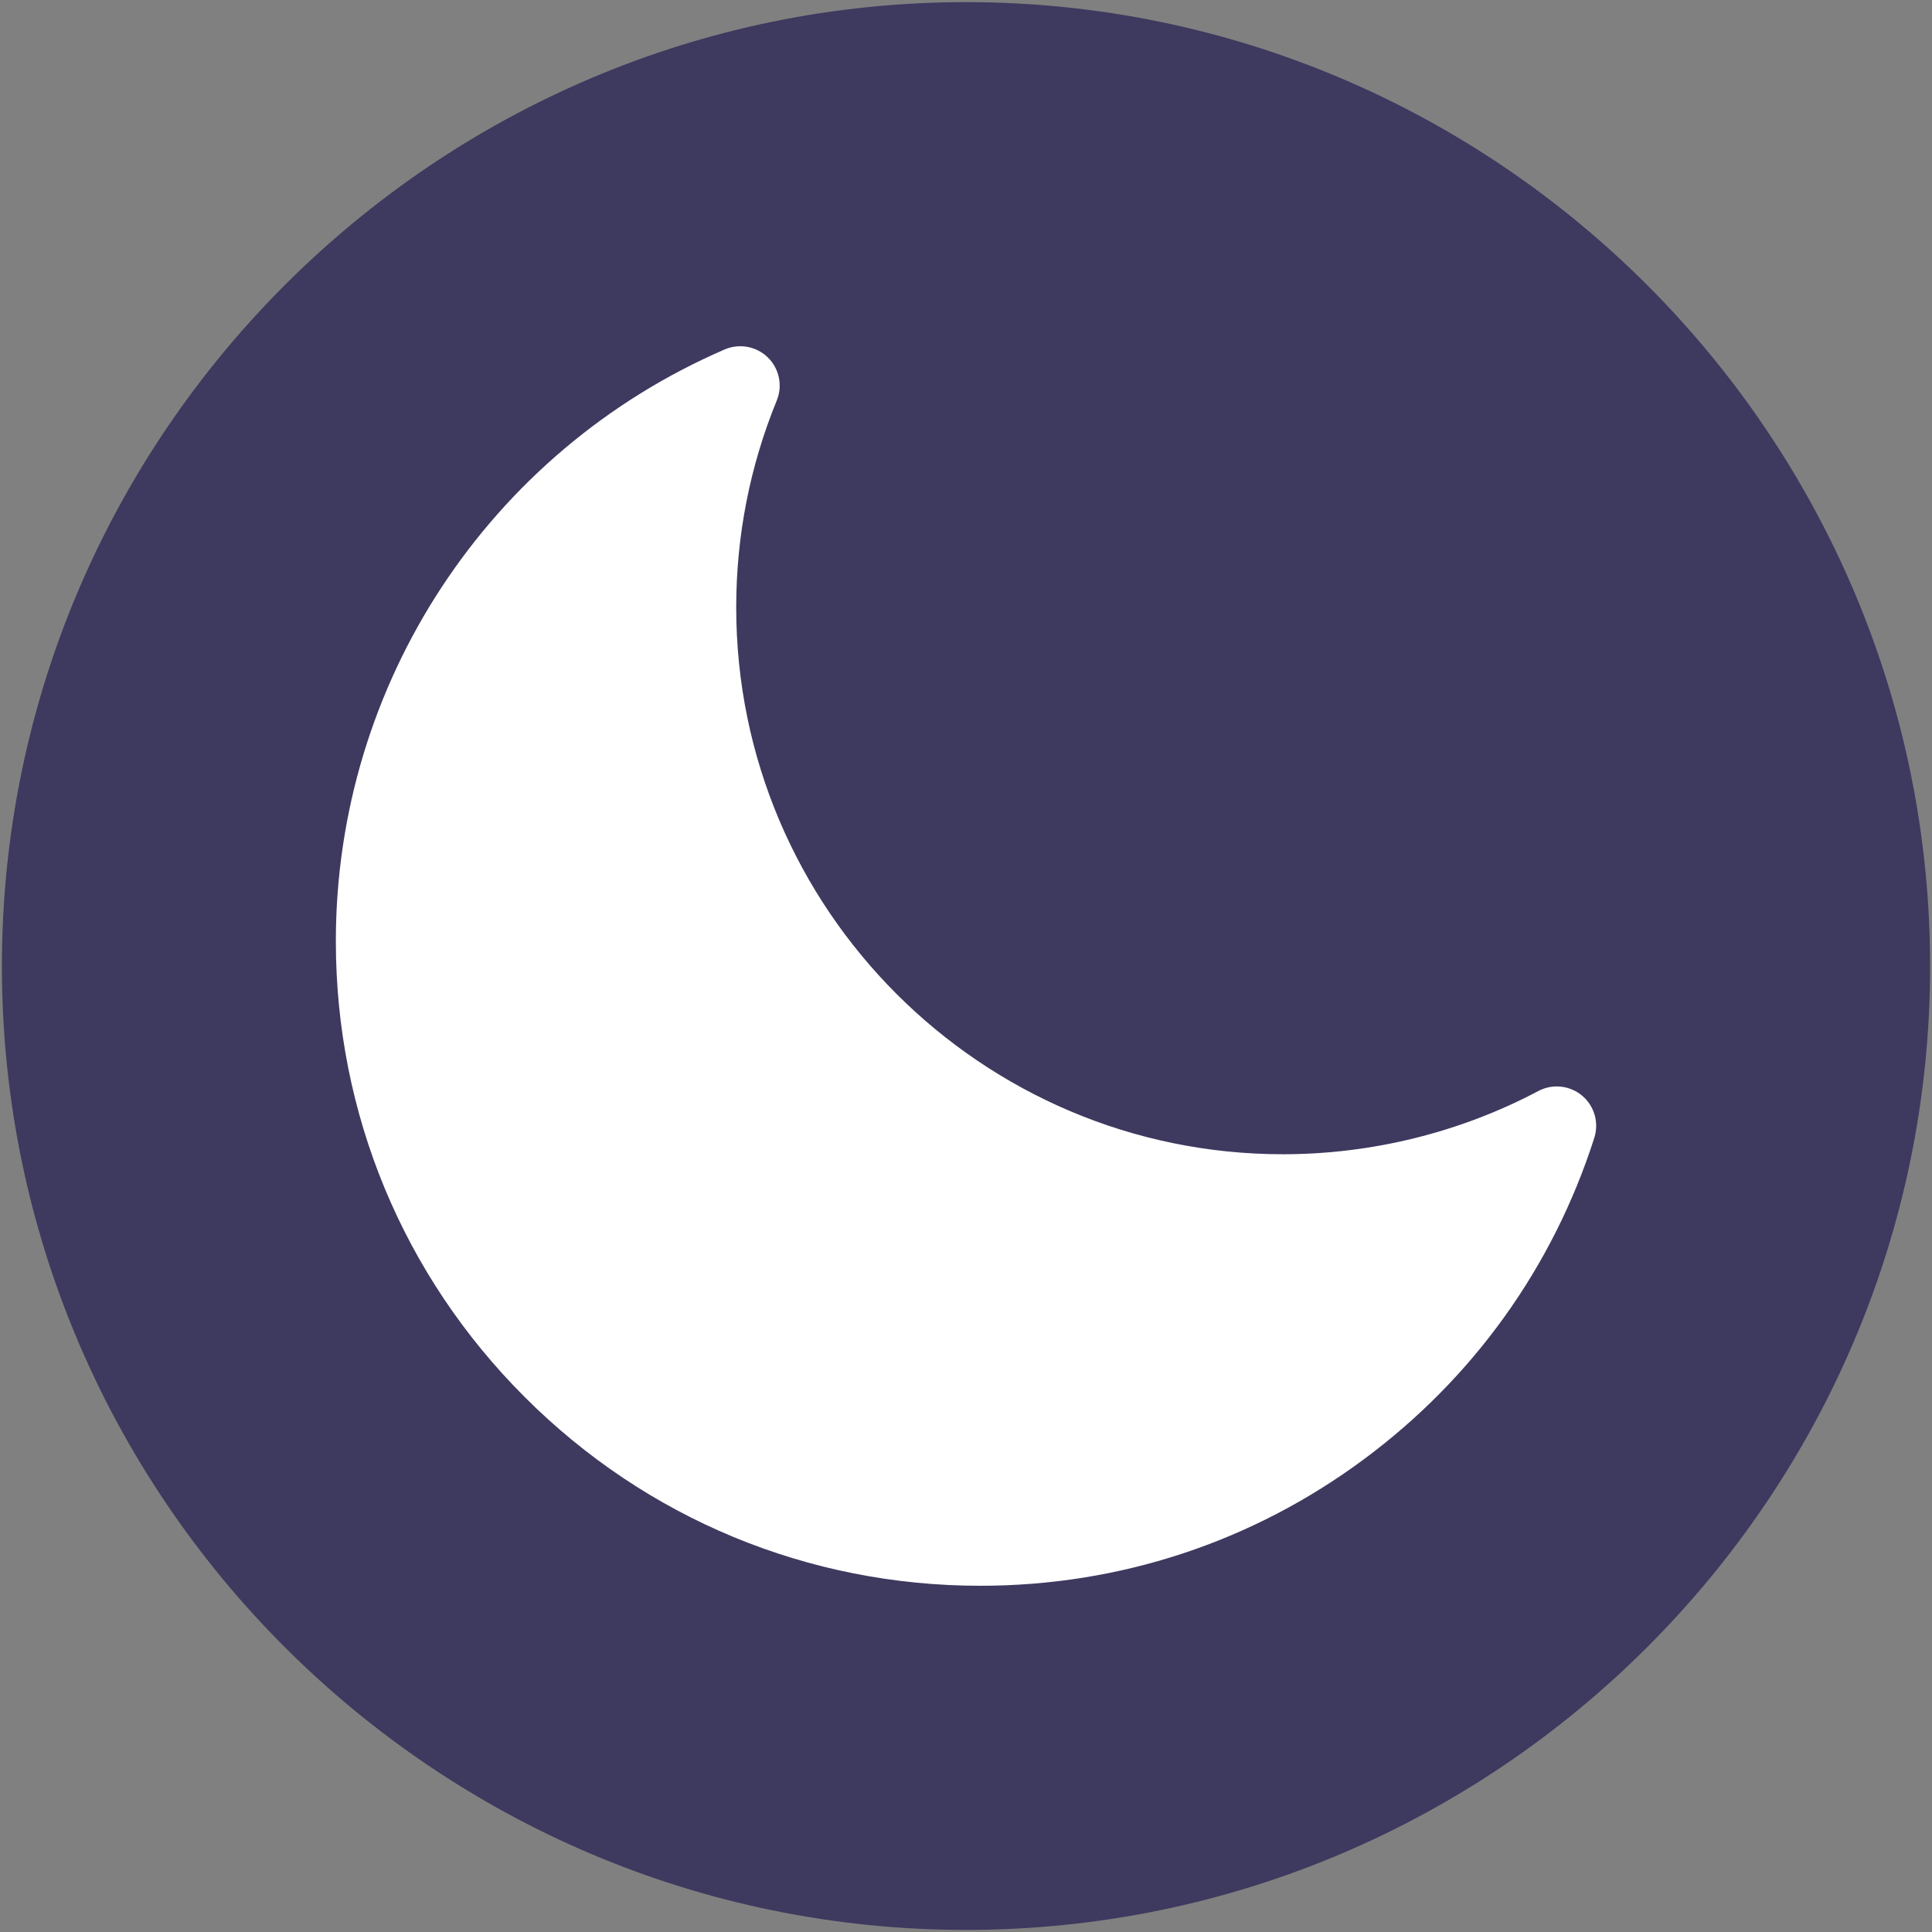 <svg width="48" height="48" viewBox="0 0 48 48" fill="none" xmlns="http://www.w3.org/2000/svg">
<rect x="0" y="0" width="48" height="48" fill="#808080" stroke="none"/>
<g clip-path="url(#clip0_9125_223)">
<path fill-rule="evenodd" clip-rule="evenodd" d="M24 47.948C37.193 47.948 47.953 37.199 47.953 24.006C47.953 10.813 37.193 0.053 24 0.053C10.807 0.053 0.047 10.813 0.047 24.006C0.047 37.199 10.807 47.948 24 47.948Z" fill="#3E395F"/>
<path d="M39.306 27.22C39 26.965 38.571 26.92 38.22 27.106C36.278 28.134 34.084 28.677 31.875 28.677C24.385 28.677 18.291 22.584 18.291 15.094C18.291 13.316 18.63 11.586 19.298 9.951C19.449 9.583 19.362 9.16 19.078 8.882C18.794 8.603 18.369 8.525 18.004 8.682C12.136 11.22 8.344 16.991 8.344 23.384C8.344 27.661 10.009 31.683 13.034 34.707C16.058 37.732 20.079 39.398 24.356 39.398C27.818 39.398 31.114 38.311 33.887 36.254C36.605 34.238 38.584 31.477 39.61 28.269C39.731 27.89 39.611 27.475 39.306 27.22Z" fill="white"/>
</g>
<defs>
<clipPath id="clip0_9125_223">
<rect width="48" height="48" fill="white"/>
</clipPath>
</defs>
</svg>
